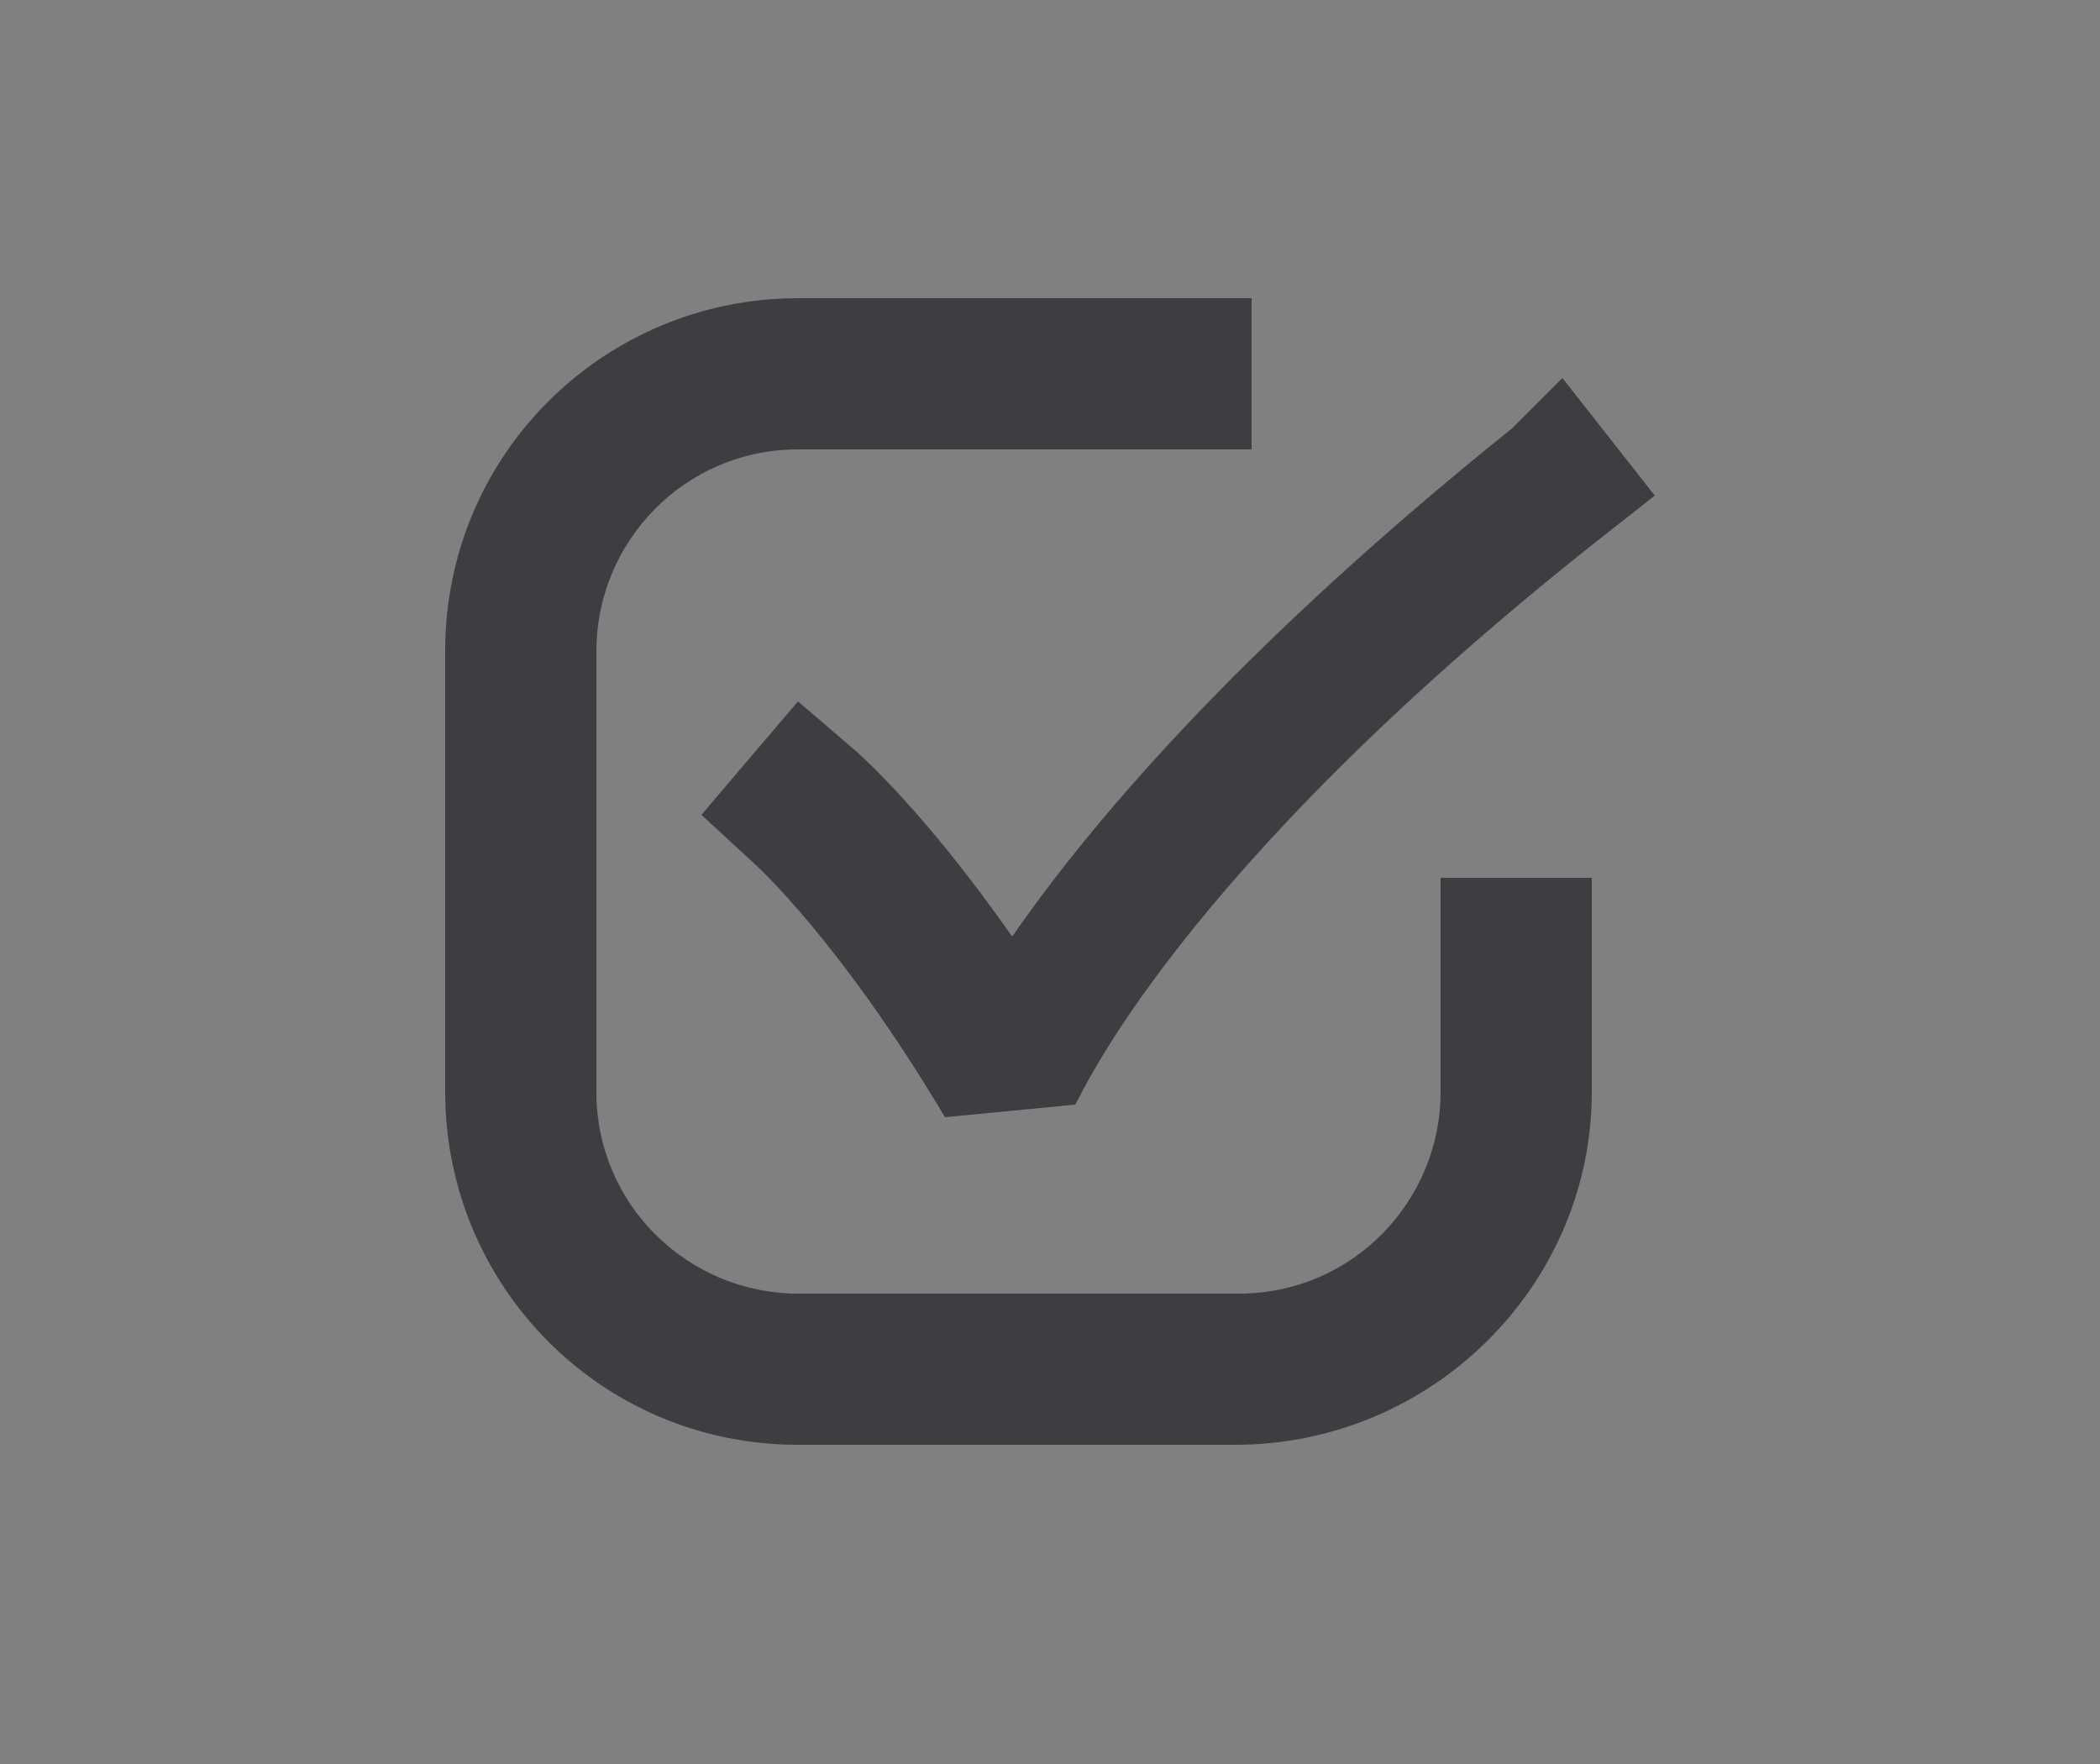 <?xml version="1.0" encoding="utf-8"?>
<!-- Generator: Adobe Illustrator 28.0.0, SVG Export Plug-In . SVG Version: 6.00 Build 0)  -->
<svg version="1.1" id="Layer_1" xmlns="http://www.w3.org/2000/svg" xmlns:xlink="http://www.w3.org/1999/xlink" x="0px" y="0px"
	 viewBox="0 0 50 42" style="enable-background:new 0 0 50 42;" xml:space="preserve">
<rect x="0" y="0" width="50" height="42" fill="#808080" stroke="none"/>
<style type="text/css">
	.st0{fill:#FFFFFF;stroke:#020203;stroke-width:2;stroke-linecap:round;stroke-linejoin:round;}
	.st1{fill:#FFDB71;stroke:#020203;stroke-width:2;stroke-linecap:round;stroke-linejoin:round;}
	.st2{fill:none;stroke:#020203;stroke-width:2;stroke-linecap:round;stroke-linejoin:round;}
	.st3{fill:#3D3E42;}
</style>
<g>
	<g>
		<polygon class="st0" points="142.5,17.9 140.2,27 149.3,24.7 145.9,21.3 		"/>
		<path class="st1" d="M164.6,9.4c1.2-1.2,1.2-3.1,0-4.2l-2.5-2.5c-1.2-1.2-3.1-1.2-4.2,0l-15.3,15.3l6.7,6.7L164.6,9.4z"/>
	</g>
	<path class="st2" d="M161,21.6v12.8c0,0.7-0.3,1.4-0.8,1.9s-1.2,0.8-1.9,0.8h-12.8h-12.9c-0.7,0-1.4-0.3-1.9-0.8s-0.8-1.2-0.8-1.9
		V21.6V8.8c0-0.7,0.3-1.4,0.8-1.9s1.2-0.8,1.9-0.8h12.8"/>
</g>
<g>
	<path class="st3" d="M29.4,34.4H19c-4.7,0-8.4-3.8-8.4-8.4V15.5c0-4.7,3.8-8.4,8.4-8.4h10.8v3.6H19c-2.7,0-4.8,2.2-4.8,4.8V26
		c0,2.7,2.2,4.8,4.8,4.8h10.5c2.7,0,4.8-2.2,4.8-4.8v-5.1h3.6V26C37.9,30.6,34.1,34.4,29.4,34.4z"/>
	<path class="st3" d="M22.5,26.6c-2.5-4.2-4.5-6-4.5-6l-1.3-1.2l2.3-2.7l1.4,1.2c0.1,0.1,1.6,1.4,3.7,4.4c1.8-2.6,5.3-6.8,11.9-12.1
		L37.2,9l2.2,2.8l-1.4,1.1c-10.1,8-12.3,13.3-12.4,13.4L22.5,26.6z"/>
</g>
</svg>
